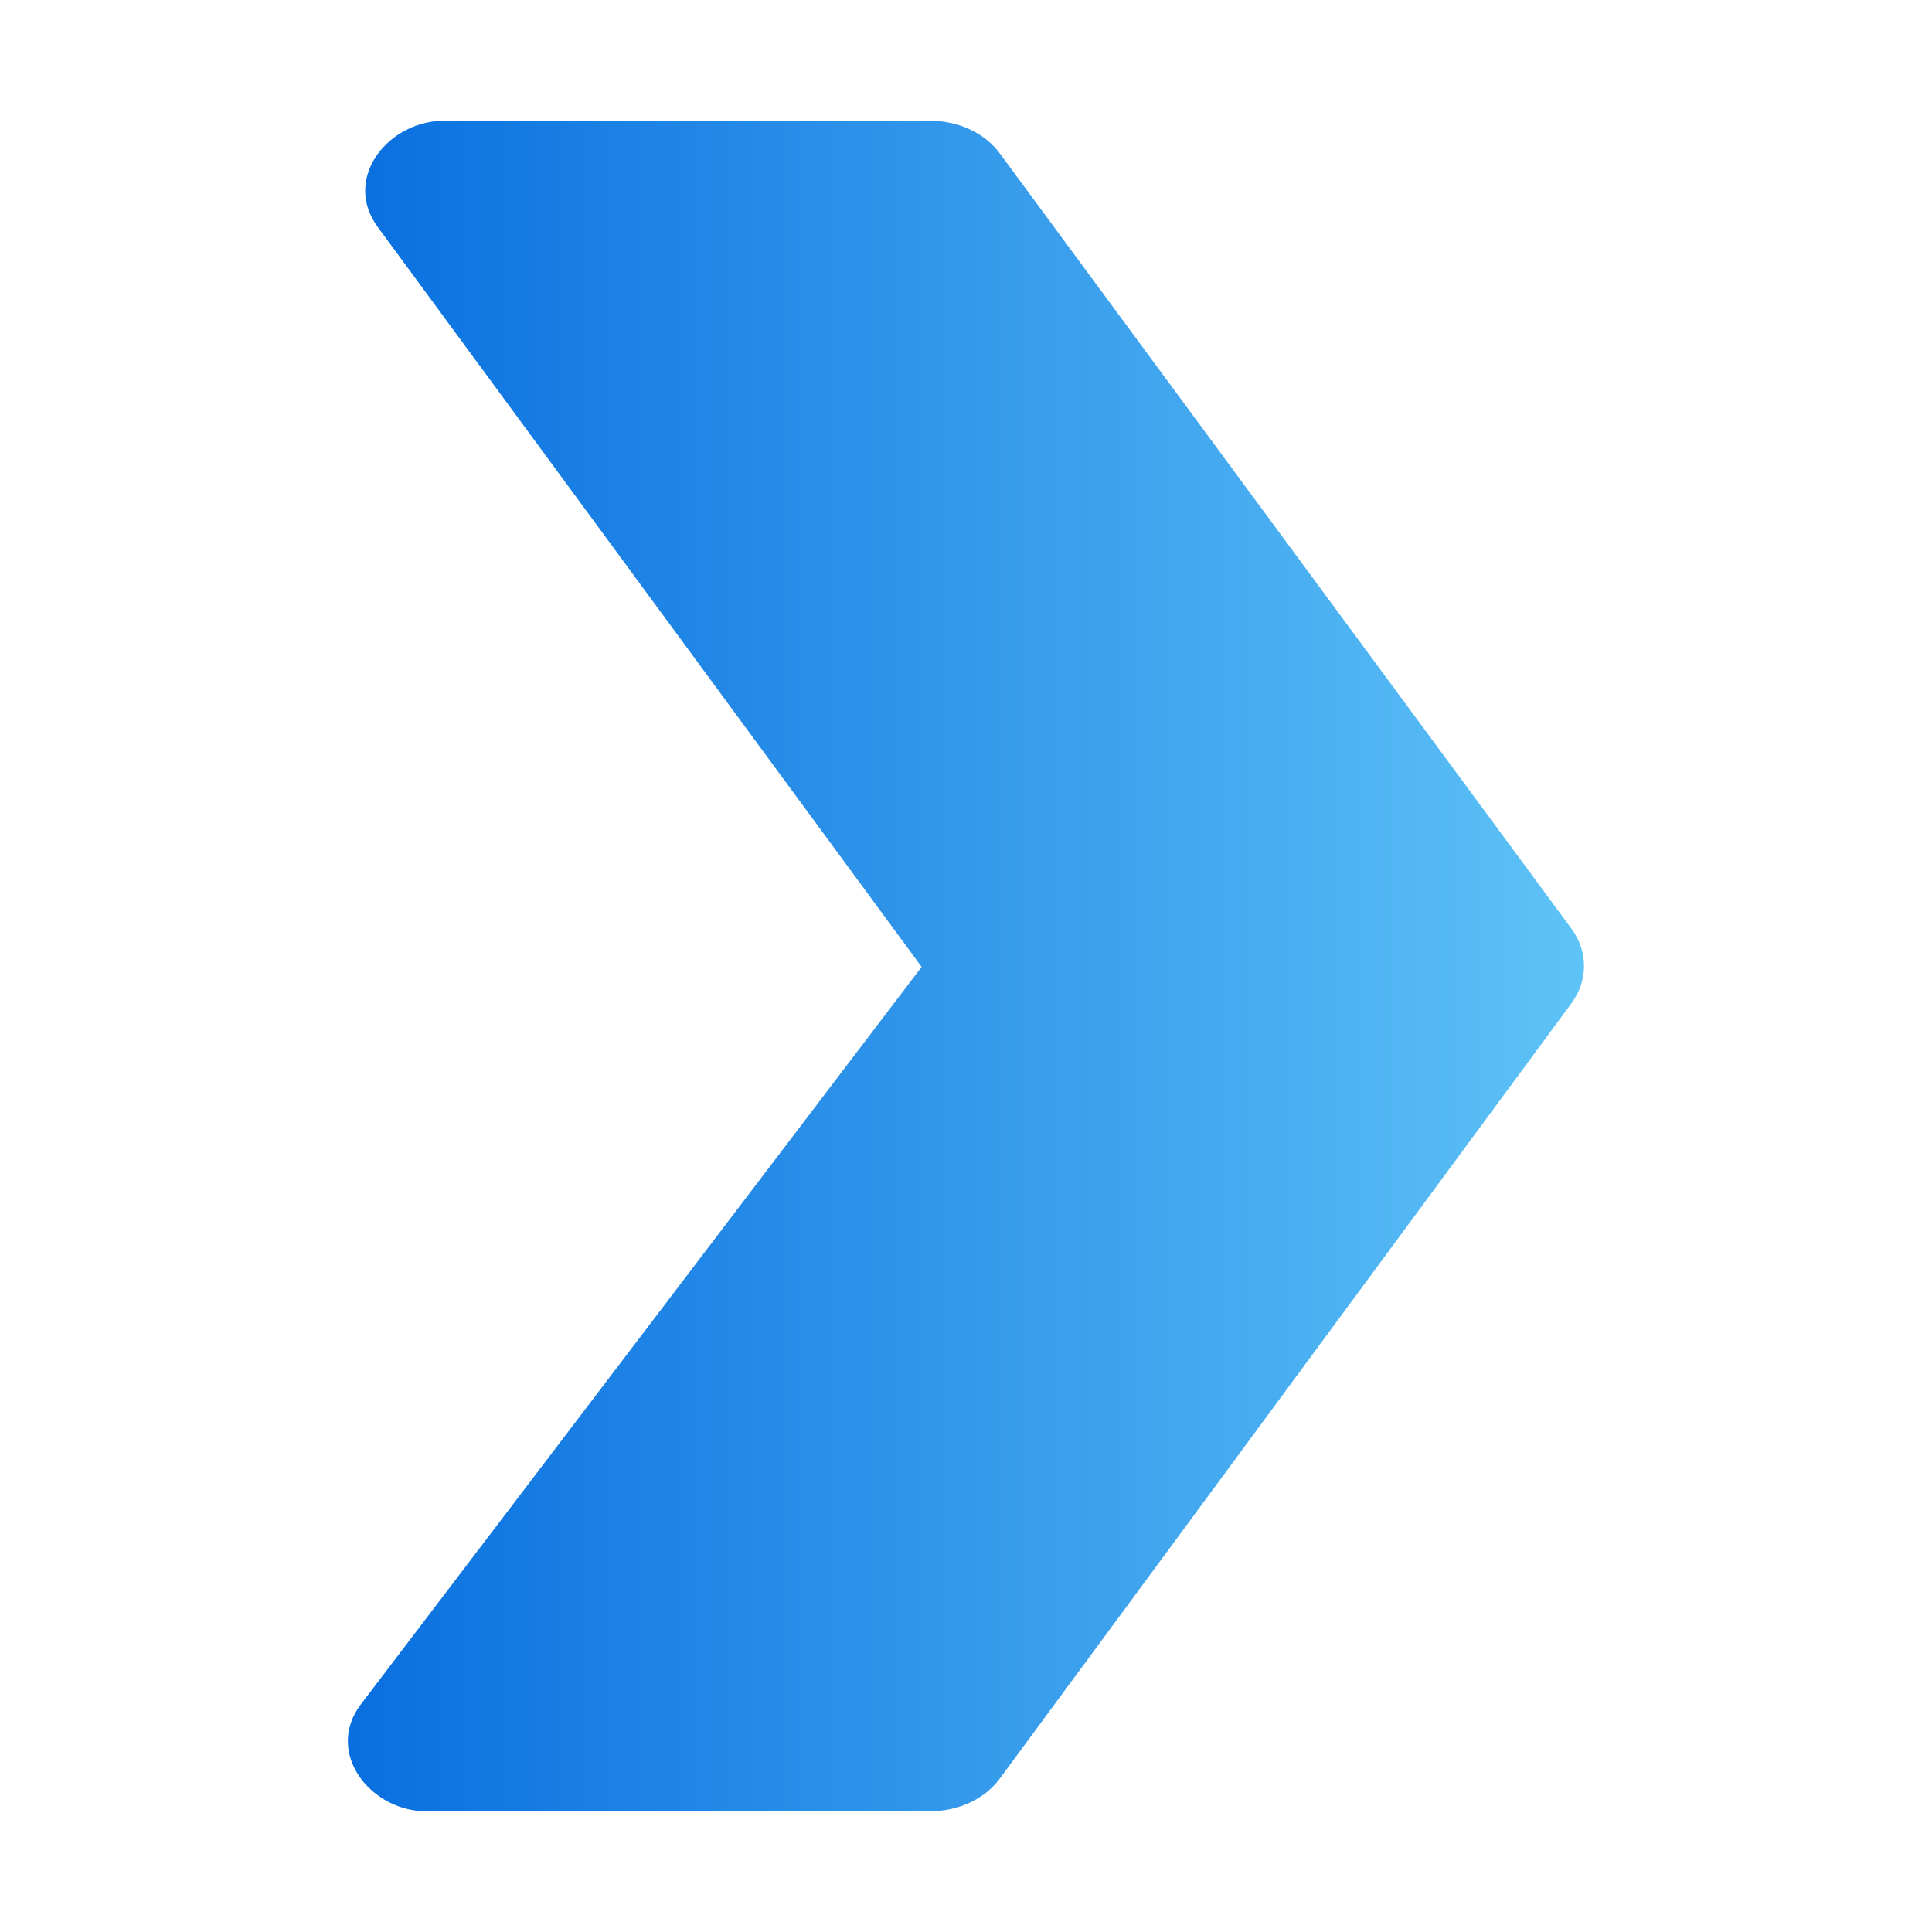 <svg id="flat_gradient" height="512" viewBox="0 0 64 64" width="512" xmlns="http://www.w3.org/2000/svg" xmlns:xlink="http://www.w3.org/1999/xlink" data-name="flat gradient"><linearGradient id="linear-gradient" gradientUnits="userSpaceOnUse" x1="11.523" x2="52.472" y1="32" y2="32"><stop offset="0" stop-color="#096fe0"/><stop offset=".158" stop-color="#167ce3"/><stop offset="1" stop-color="#5ec3f6"/></linearGradient><path d="m52.06 33.23-18.95 25.7c-.5.67-1.36 1.07-2.31 1.07 0 0-16.55 0-16.55-0-1.937.082-3.529-1.931-2.29-3.55l18.57-24.42s-18.01-24.5-18.01-24.5c-1.216-1.642.388-3.604 2.31-3.53h15.97c.95 0 1.81.4 2.31 1.07l18.95 25.7c.55.75.55 1.71 0 2.46z" fill="url(#linear-gradient)"/></svg>